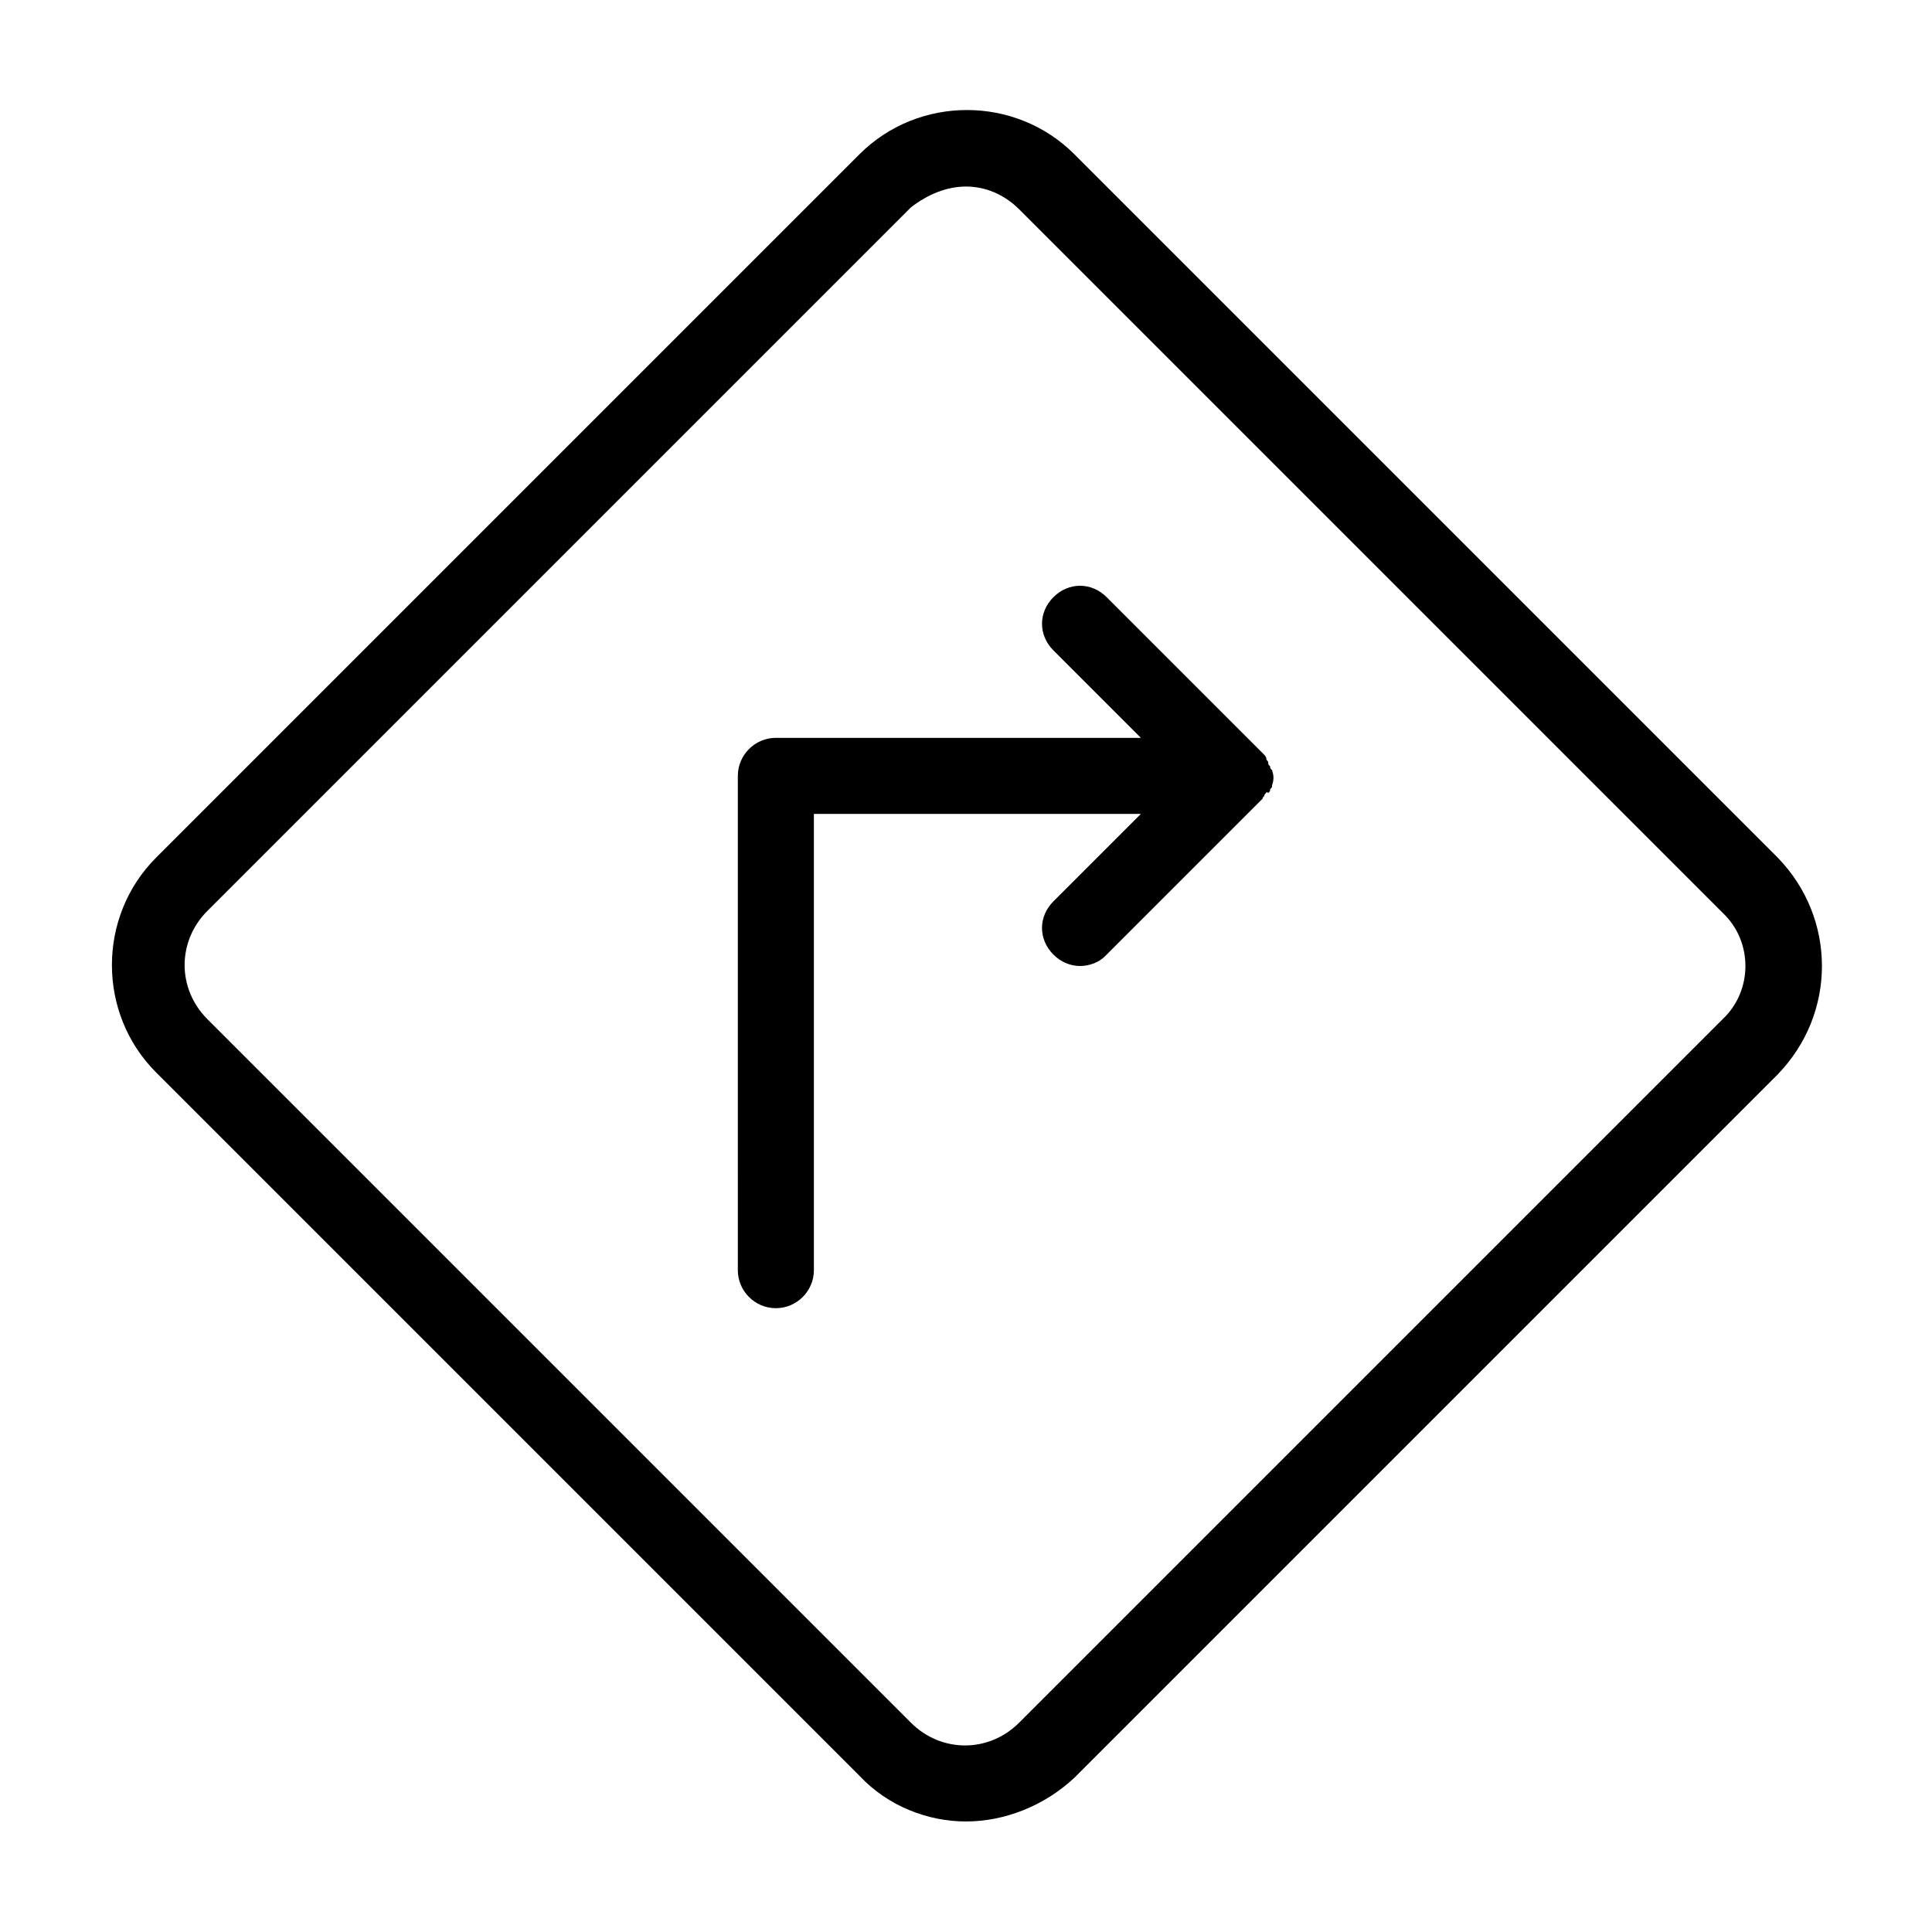 <?xml version="1.0" encoding="UTF-8"?>
<!-- Uploaded to: ICON Repo, www.svgrepo.com, Generator: ICON Repo Mixer Tools -->
<svg fill="#000000" width="800px" height="800px" version="1.1" viewBox="144 144 512 512" xmlns="http://www.w3.org/2000/svg">
 <path d="m615.12 371.28-186.41-186.41c-15.617-15.617-41.312-15.617-56.93 0l-186.41 186.41c-15.617 15.617-15.617 41.312 0 56.93l186.41 186.41c7.559 8.062 18.137 12.09 28.215 12.09s20.656-4.031 28.719-11.586l186.41-186.41c15.613-16.121 15.613-41.312-0.004-57.434zm-14.609 42.824-186.41 186.41c-8.062 8.062-20.656 8.062-28.719 0l-186.41-186.41c-8.062-8.062-8.062-20.656 0-28.719l186.41-186.41c4.535-3.523 9.574-5.539 14.613-5.539s10.078 2.016 14.105 6.047l186.41 186.41c8.059 7.555 8.059 20.652 0 28.211zm-121.42-59.449c0 0.504-0.504 0.504-0.504 1.008-0.504 0.504-1.008 1.008-1.512 1.512l-40.305 40.305c-1.512 1.512-4.031 2.519-6.551 2.519-2.519 0-5.039-1.008-7.055-3.023-4.031-4.031-4.031-10.078 0-14.105l23.176-23.176h-86.652v120.91c0 5.543-4.535 10.078-10.078 10.078-5.543 0-10.078-4.535-10.078-10.078l0.004-130.99c0-5.543 4.535-10.078 10.078-10.078h96.73l-23.176-23.176c-4.031-4.031-4.031-10.078 0-14.105 4.031-4.031 10.078-4.031 14.105 0l40.305 40.305c0.504 0.504 1.008 1.008 1.512 1.512 0 0 0.504 0.504 0.504 1.008 0 0.504 0.504 0.504 0.504 1.008s0 0.504 0.504 1.008c0 0.504 0 0.504 0.504 1.008 0.504 1.512 0.504 2.519 0 4.031 0 0.504 0 0.504-0.504 1.008 0 0.504 0 0.504-0.504 1.008-0.504-0.504-0.504 0-1.008 0.504z"/>
</svg>
